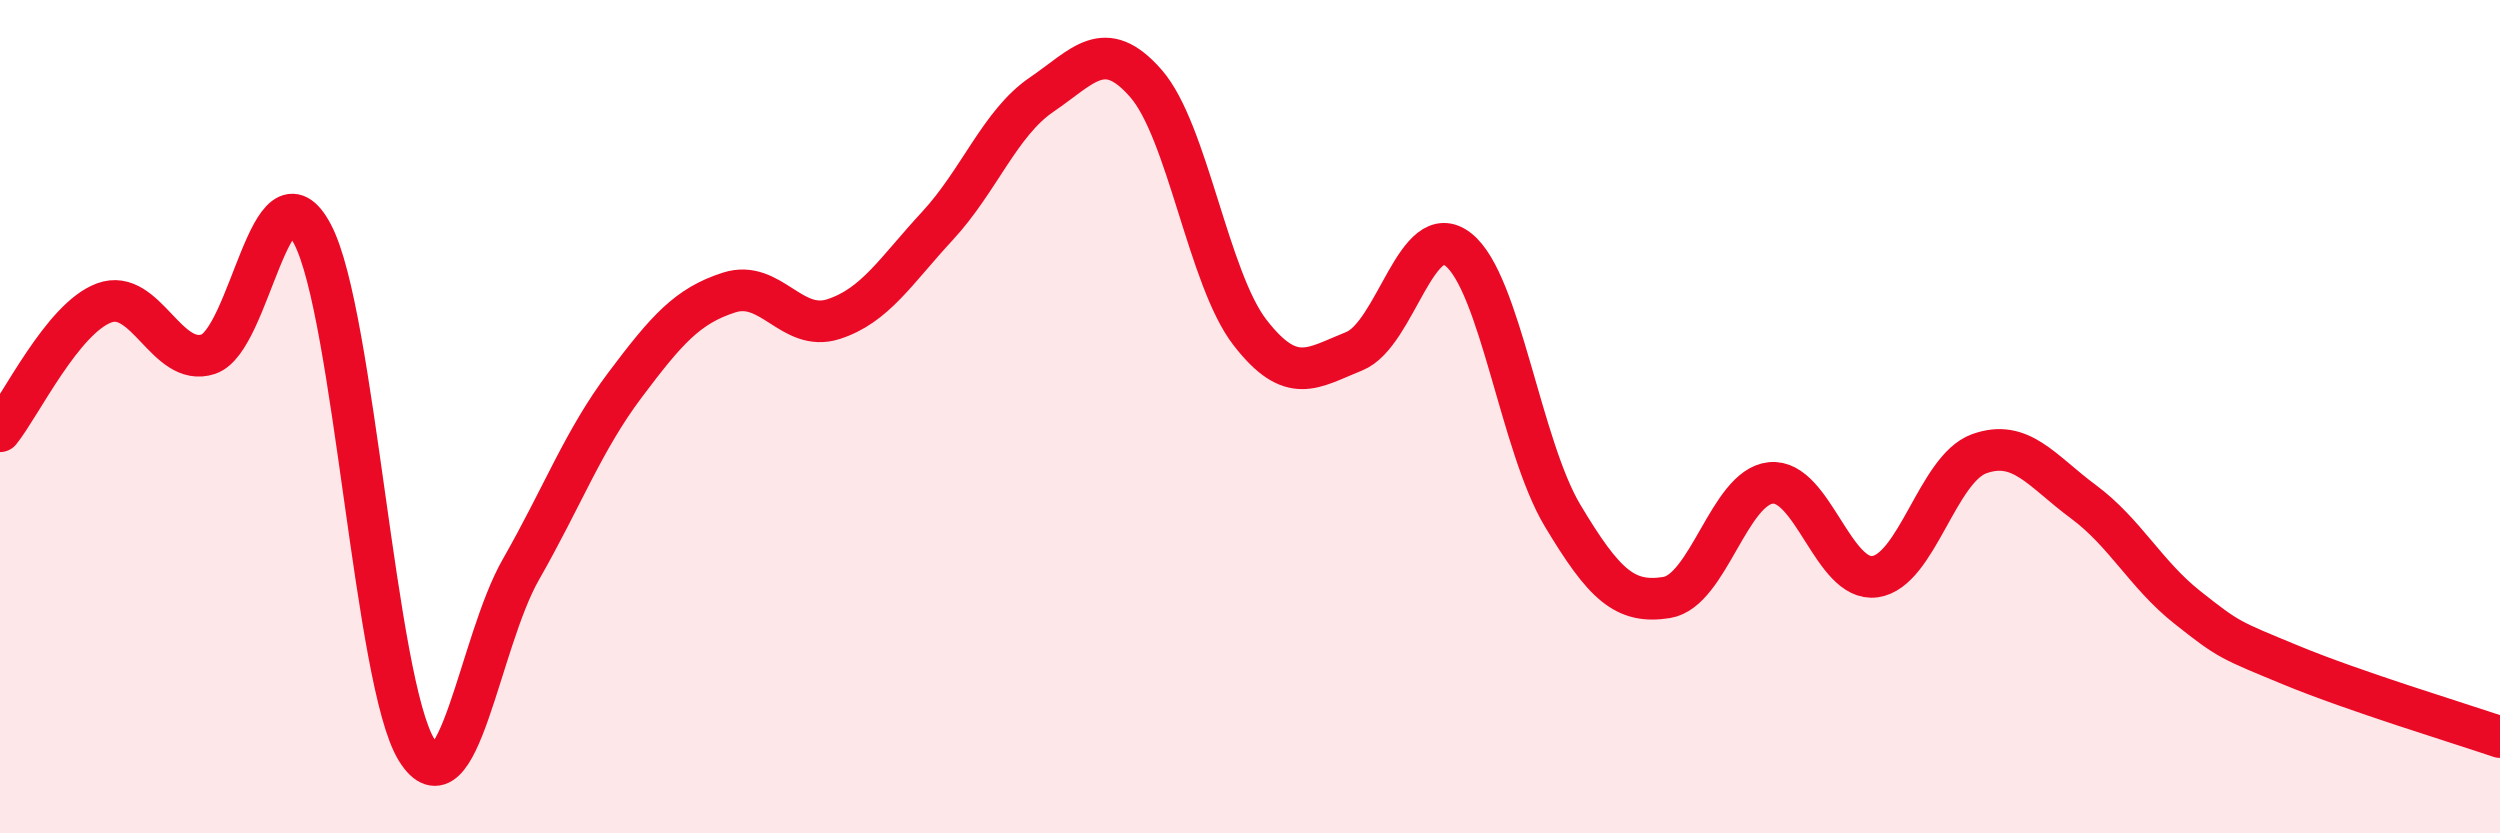 
    <svg width="60" height="20" viewBox="0 0 60 20" xmlns="http://www.w3.org/2000/svg">
      <path
        d="M 0,10.35 C 0.5,9.73 1.5,7.64 2.5,7.27 C 3.5,6.9 4,8.83 5,8.5 C 6,8.17 6.5,3.72 7.5,5.62 C 8.5,7.52 9,16.39 10,18 C 11,19.61 11.5,15.42 12.5,13.67 C 13.5,11.92 14,10.57 15,9.24 C 16,7.91 16.5,7.34 17.5,7.02 C 18.5,6.7 19,7.98 20,7.66 C 21,7.34 21.5,6.5 22.5,5.42 C 23.5,4.34 24,2.95 25,2.27 C 26,1.59 26.5,0.86 27.5,2 C 28.5,3.14 29,6.69 30,7.98 C 31,9.27 31.5,8.83 32.5,8.43 C 33.5,8.03 34,5.2 35,5.99 C 36,6.78 36.5,10.7 37.5,12.37 C 38.5,14.04 39,14.5 40,14.34 C 41,14.18 41.5,11.69 42.5,11.59 C 43.5,11.49 44,13.98 45,13.84 C 46,13.7 46.5,11.25 47.5,10.89 C 48.5,10.53 49,11.3 50,12.04 C 51,12.78 51.5,13.79 52.5,14.58 C 53.5,15.37 53.5,15.35 55,15.97 C 56.5,16.59 59,17.35 60,17.69L60 20L0 20Z"
        fill="#EB0A25"
        opacity="0.1"
        stroke-linecap="round"
        stroke-linejoin="round"
      />
      <path
        d="M 0,10.35 C 0.5,9.73 1.5,7.64 2.5,7.27 C 3.5,6.9 4,8.83 5,8.5 C 6,8.17 6.5,3.72 7.5,5.62 C 8.5,7.52 9,16.39 10,18 C 11,19.61 11.5,15.42 12.5,13.67 C 13.5,11.92 14,10.57 15,9.24 C 16,7.91 16.5,7.34 17.5,7.02 C 18.5,6.7 19,7.98 20,7.66 C 21,7.34 21.5,6.5 22.5,5.42 C 23.5,4.34 24,2.95 25,2.27 C 26,1.59 26.5,0.86 27.5,2 C 28.5,3.14 29,6.69 30,7.98 C 31,9.27 31.5,8.83 32.5,8.43 C 33.5,8.03 34,5.2 35,5.99 C 36,6.78 36.5,10.7 37.5,12.37 C 38.5,14.04 39,14.5 40,14.34 C 41,14.18 41.5,11.69 42.5,11.59 C 43.5,11.49 44,13.98 45,13.84 C 46,13.7 46.5,11.25 47.5,10.89 C 48.5,10.53 49,11.3 50,12.04 C 51,12.78 51.5,13.79 52.5,14.58 C 53.5,15.37 53.5,15.35 55,15.97 C 56.5,16.59 59,17.35 60,17.69"
        stroke="#EB0A25"
        stroke-width="1"
        fill="none"
        stroke-linecap="round"
        stroke-linejoin="round"
      />
    </svg>
  